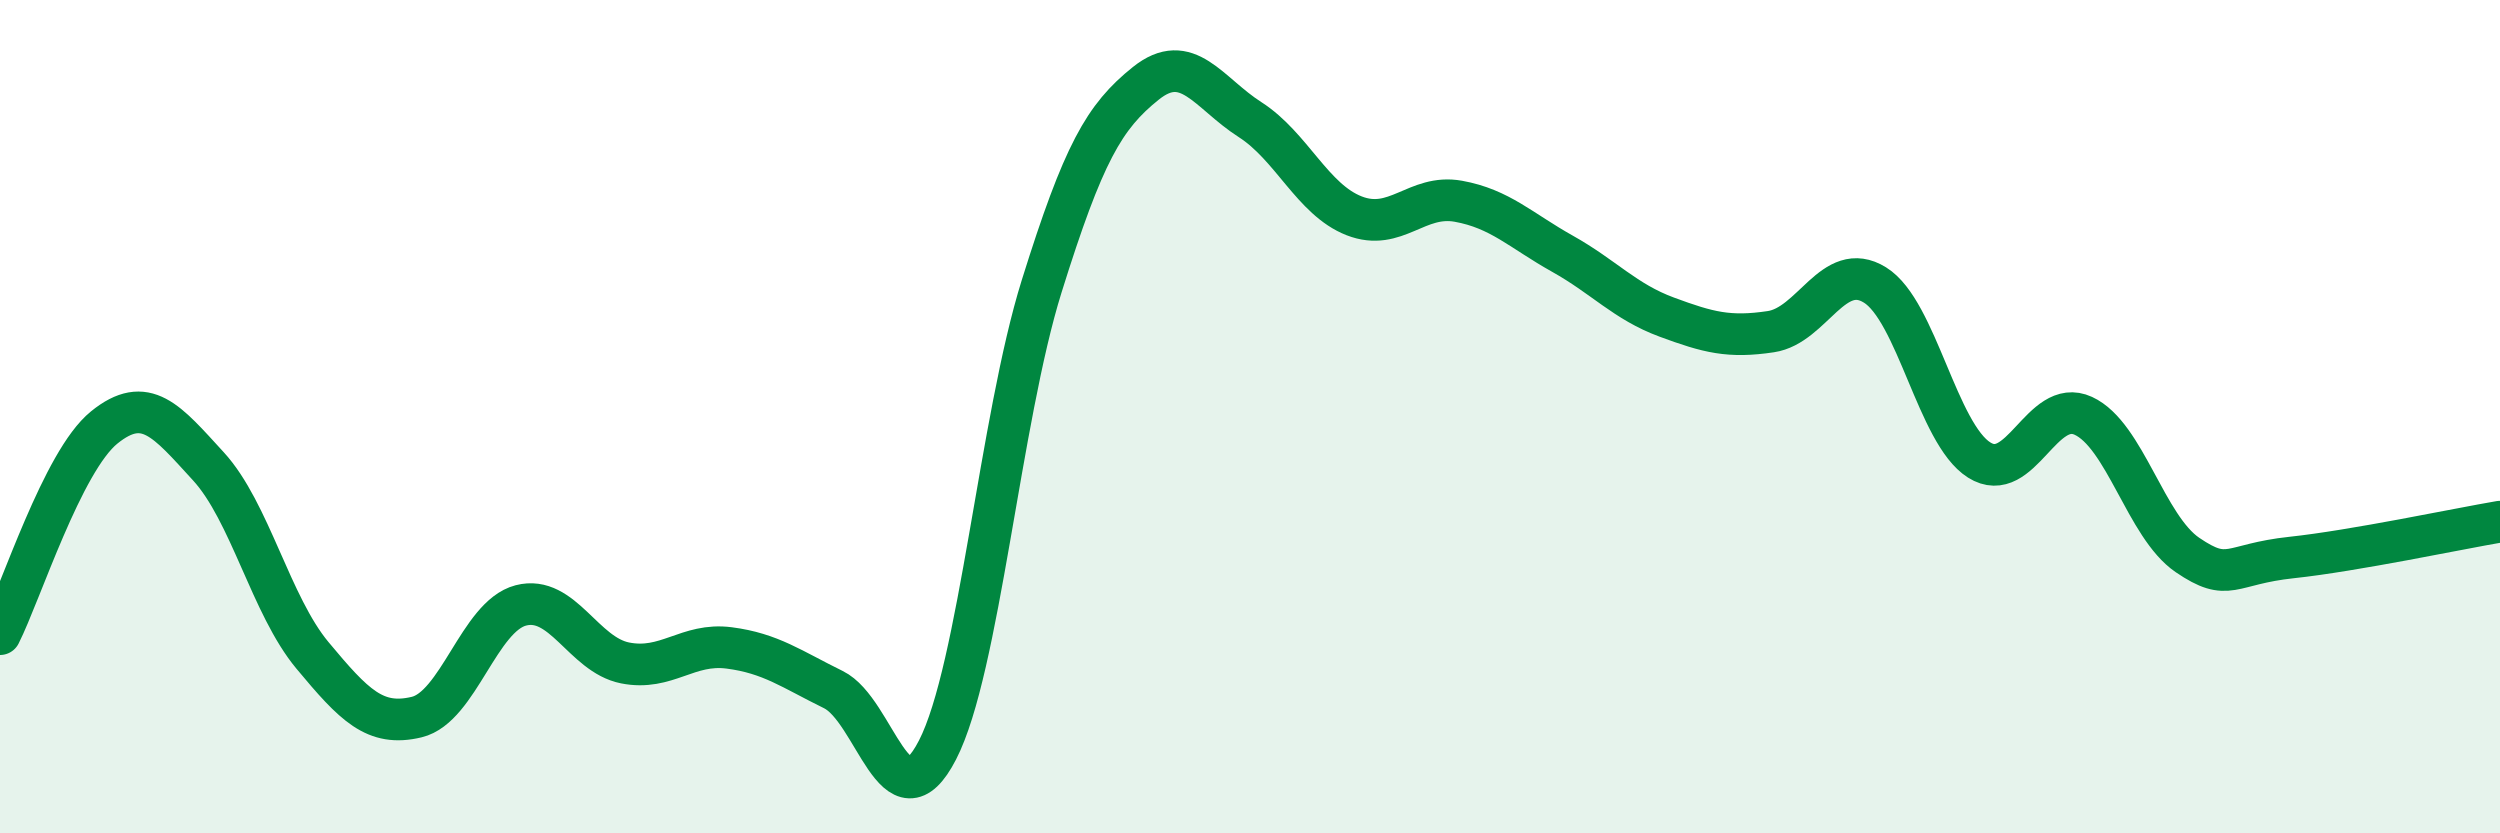 
    <svg width="60" height="20" viewBox="0 0 60 20" xmlns="http://www.w3.org/2000/svg">
      <path
        d="M 0,15.22 C 0.5,14.23 1.5,11.07 2.5,10.26 C 3.5,9.45 4,10.1 5,11.19 C 6,12.28 6.5,14.53 7.5,15.73 C 8.5,16.93 9,17.45 10,17.21 C 11,16.97 11.5,14.79 12.5,14.53 C 13.5,14.27 14,15.71 15,15.91 C 16,16.11 16.5,15.42 17.5,15.55 C 18.5,15.68 19,16.06 20,16.55 C 21,17.04 21.5,19.94 22.5,18 C 23.5,16.06 24,10.07 25,6.87 C 26,3.67 26.5,2.8 27.5,2 C 28.5,1.2 29,2.23 30,2.87 C 31,3.51 31.5,4.79 32.5,5.18 C 33.5,5.57 34,4.65 35,4.83 C 36,5.01 36.5,5.53 37.5,6.09 C 38.5,6.65 39,7.24 40,7.61 C 41,7.98 41.5,8.11 42.5,7.96 C 43.5,7.81 44,6.22 45,6.84 C 46,7.46 46.5,10.41 47.5,11.04 C 48.5,11.67 49,9.52 50,9.98 C 51,10.44 51.5,12.64 52.5,13.32 C 53.5,14 53.5,13.54 55,13.38 C 56.5,13.22 59,12.69 60,12.52L60 20L0 20Z"
        fill="#008740"
        opacity="0.1"
        stroke-linecap="round"
        stroke-linejoin="round"
      />
      <path
        d="M 0,15.22 C 0.5,14.23 1.5,11.07 2.5,10.26 C 3.5,9.45 4,10.1 5,11.19 C 6,12.28 6.5,14.53 7.5,15.73 C 8.5,16.93 9,17.45 10,17.21 C 11,16.97 11.5,14.79 12.5,14.53 C 13.5,14.27 14,15.71 15,15.91 C 16,16.11 16.5,15.42 17.5,15.55 C 18.5,15.68 19,16.06 20,16.55 C 21,17.04 21.5,19.94 22.5,18 C 23.5,16.06 24,10.07 25,6.87 C 26,3.67 26.5,2.8 27.5,2 C 28.5,1.2 29,2.23 30,2.87 C 31,3.51 31.5,4.79 32.5,5.18 C 33.5,5.57 34,4.65 35,4.83 C 36,5.01 36.5,5.53 37.5,6.09 C 38.5,6.65 39,7.24 40,7.61 C 41,7.98 41.5,8.11 42.5,7.96 C 43.5,7.81 44,6.22 45,6.84 C 46,7.46 46.5,10.41 47.5,11.04 C 48.5,11.67 49,9.52 50,9.98 C 51,10.44 51.5,12.64 52.5,13.32 C 53.5,14 53.5,13.54 55,13.38 C 56.5,13.22 59,12.69 60,12.52"
        stroke="#008740"
        stroke-width="1"
        fill="none"
        stroke-linecap="round"
        stroke-linejoin="round"
      />
    </svg>
  